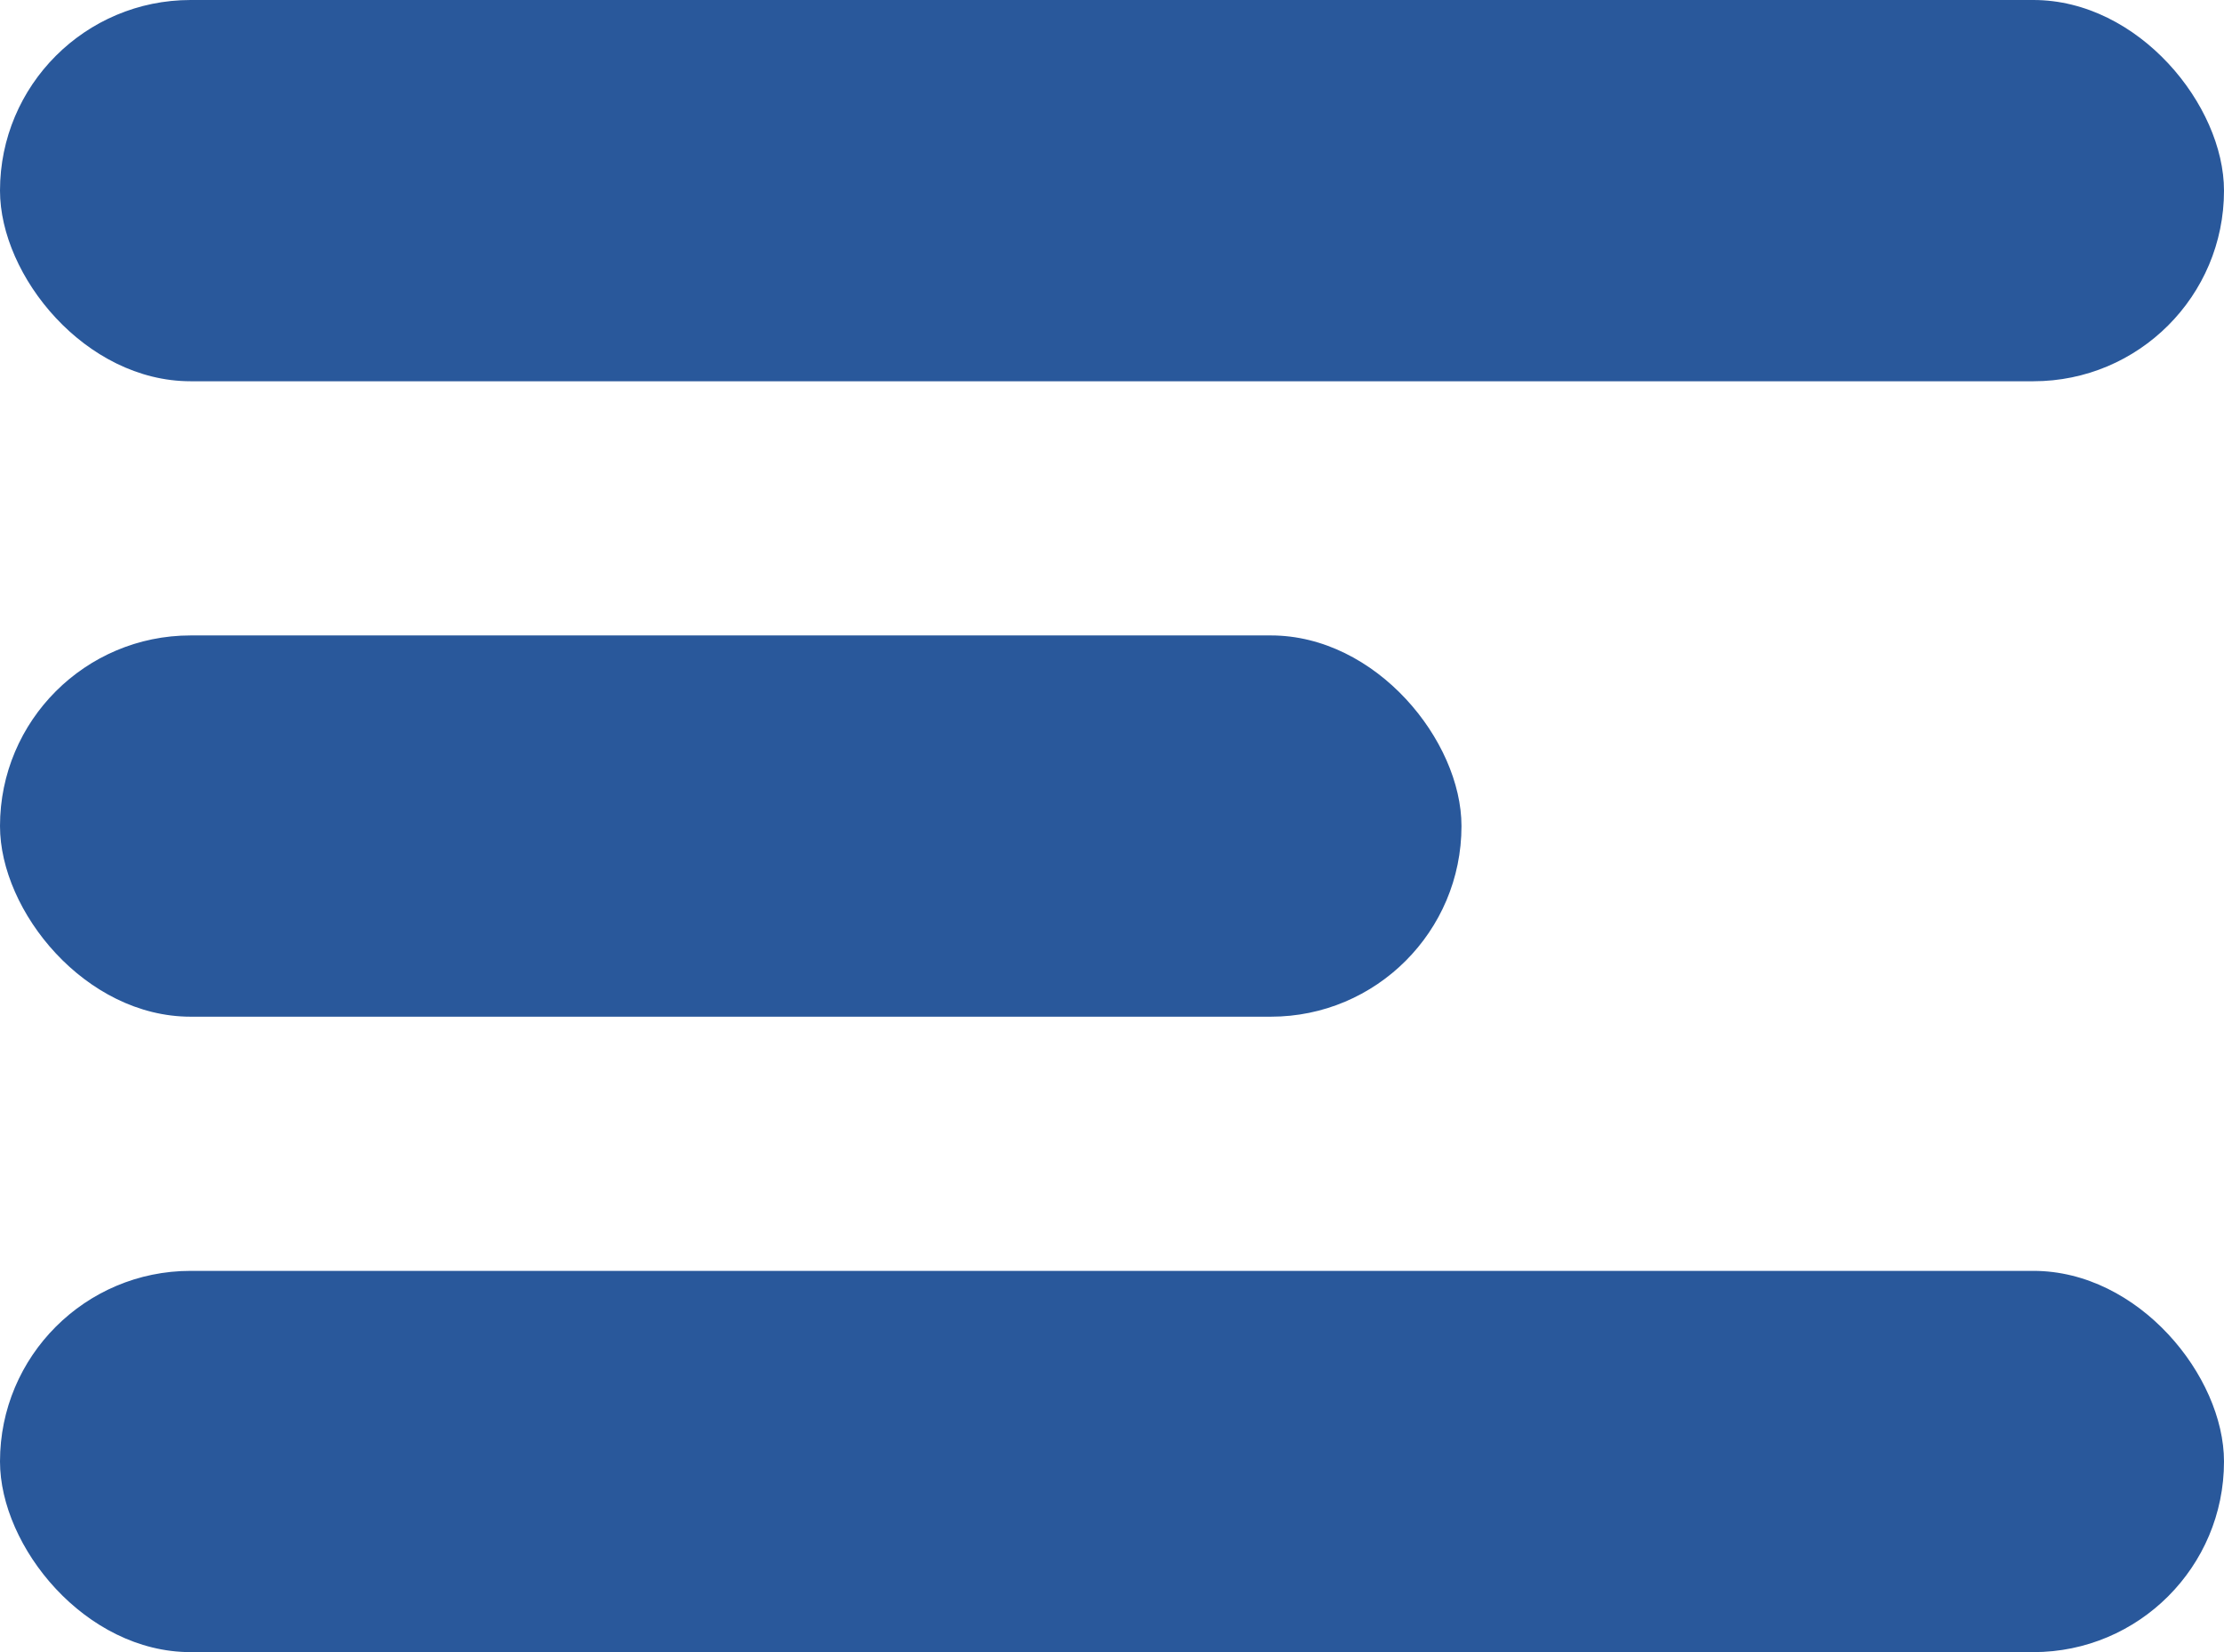 <svg width="35" height="26" viewBox="0 0 35 26" fill="none" xmlns="http://www.w3.org/2000/svg">
<rect width="35" height="6" rx="3" fill="#29589B"/>
<rect y="10" width="23" height="6" rx="3" fill="#29589B"/>
<rect y="20" width="35" height="6" rx="3" fill="#29589B"/>
</svg>
